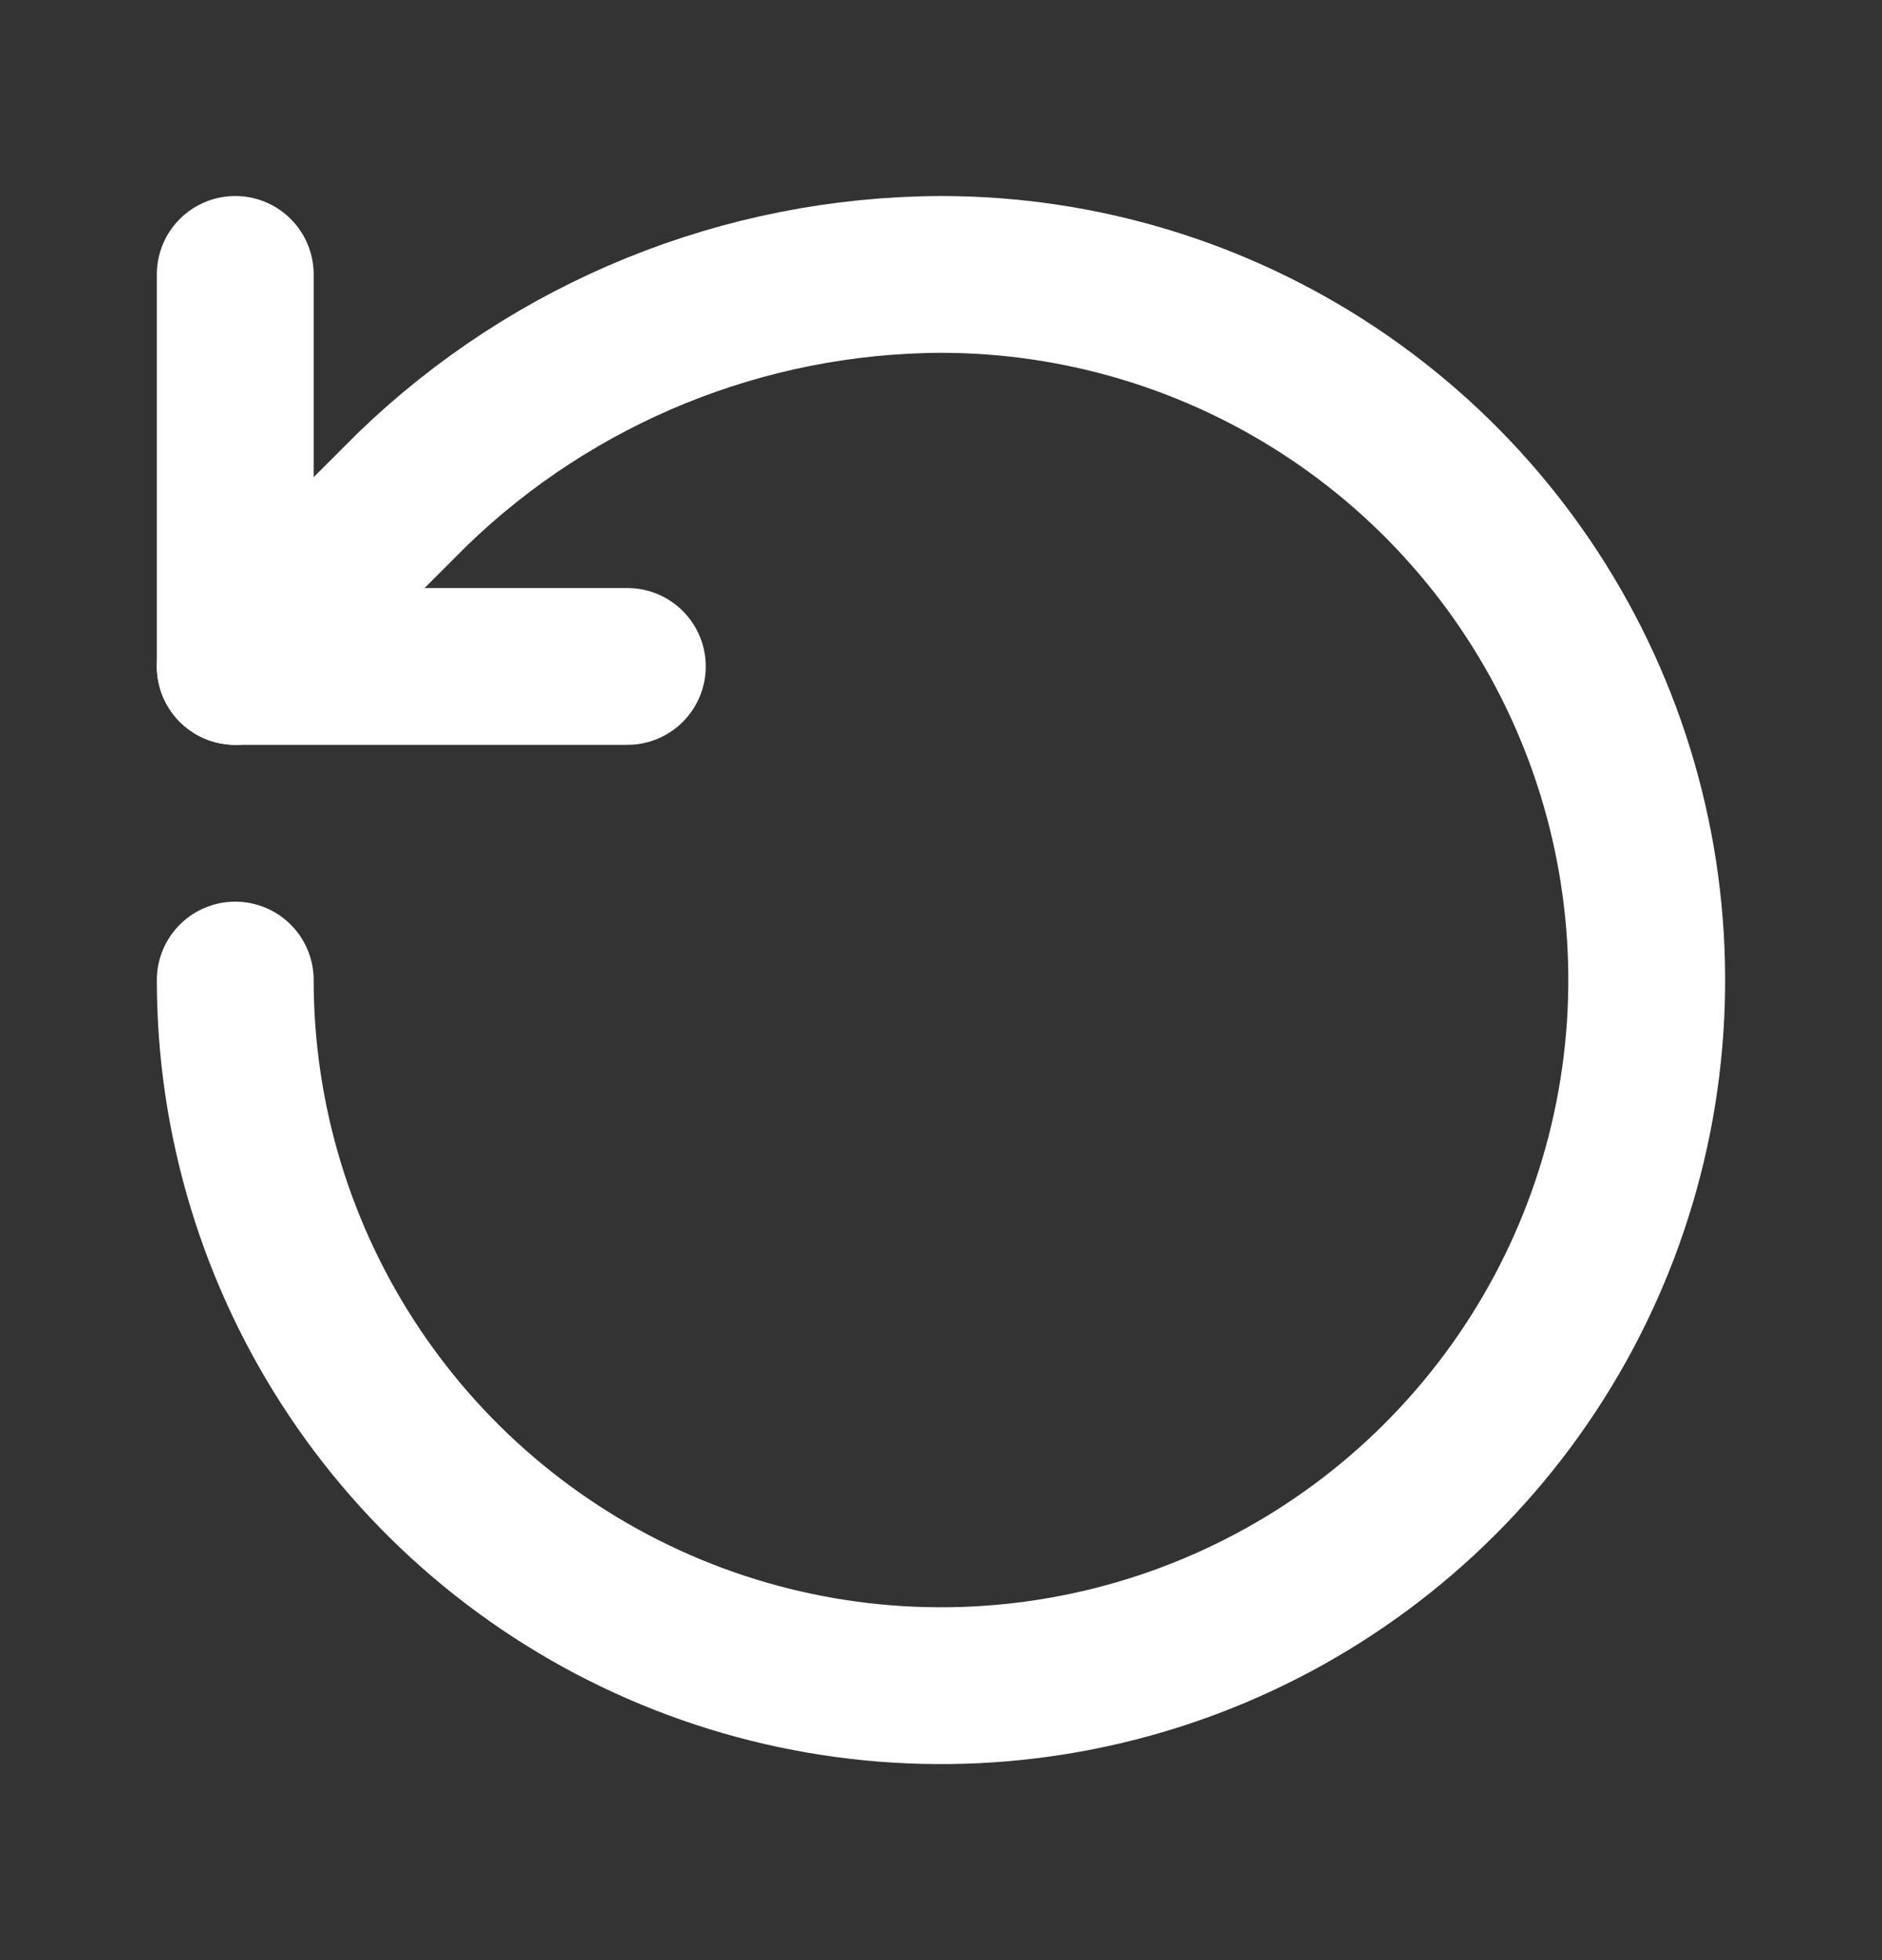 <svg width="24" height="25" viewBox="0 0 24 25" fill="none" xmlns="http://www.w3.org/2000/svg">
<rect x="0" y="0" width="24" height="25" fill="#333333" stroke="none"/>
<path d="M3 12.5C3 14.28 3.528 16.02 4.517 17.5C5.506 18.98 6.911 20.134 8.556 20.815C10.2 21.496 12.01 21.674 13.756 21.327C15.502 20.98 17.105 20.123 18.364 18.864C19.623 17.605 20.48 16.002 20.827 14.256C21.174 12.51 20.996 10.7 20.315 9.056C19.634 7.411 18.48 6.006 17 5.017C15.52 4.028 13.78 3.5 12 3.5C9.484 3.509 7.069 4.491 5.26 6.24L3 8.5" stroke="white" stroke-width="2" stroke-linecap="round" stroke-linejoin="round"/>
<path d="M3 3.5V8.5H8" stroke="white" stroke-width="2" stroke-linecap="round" stroke-linejoin="round"/>
</svg>
